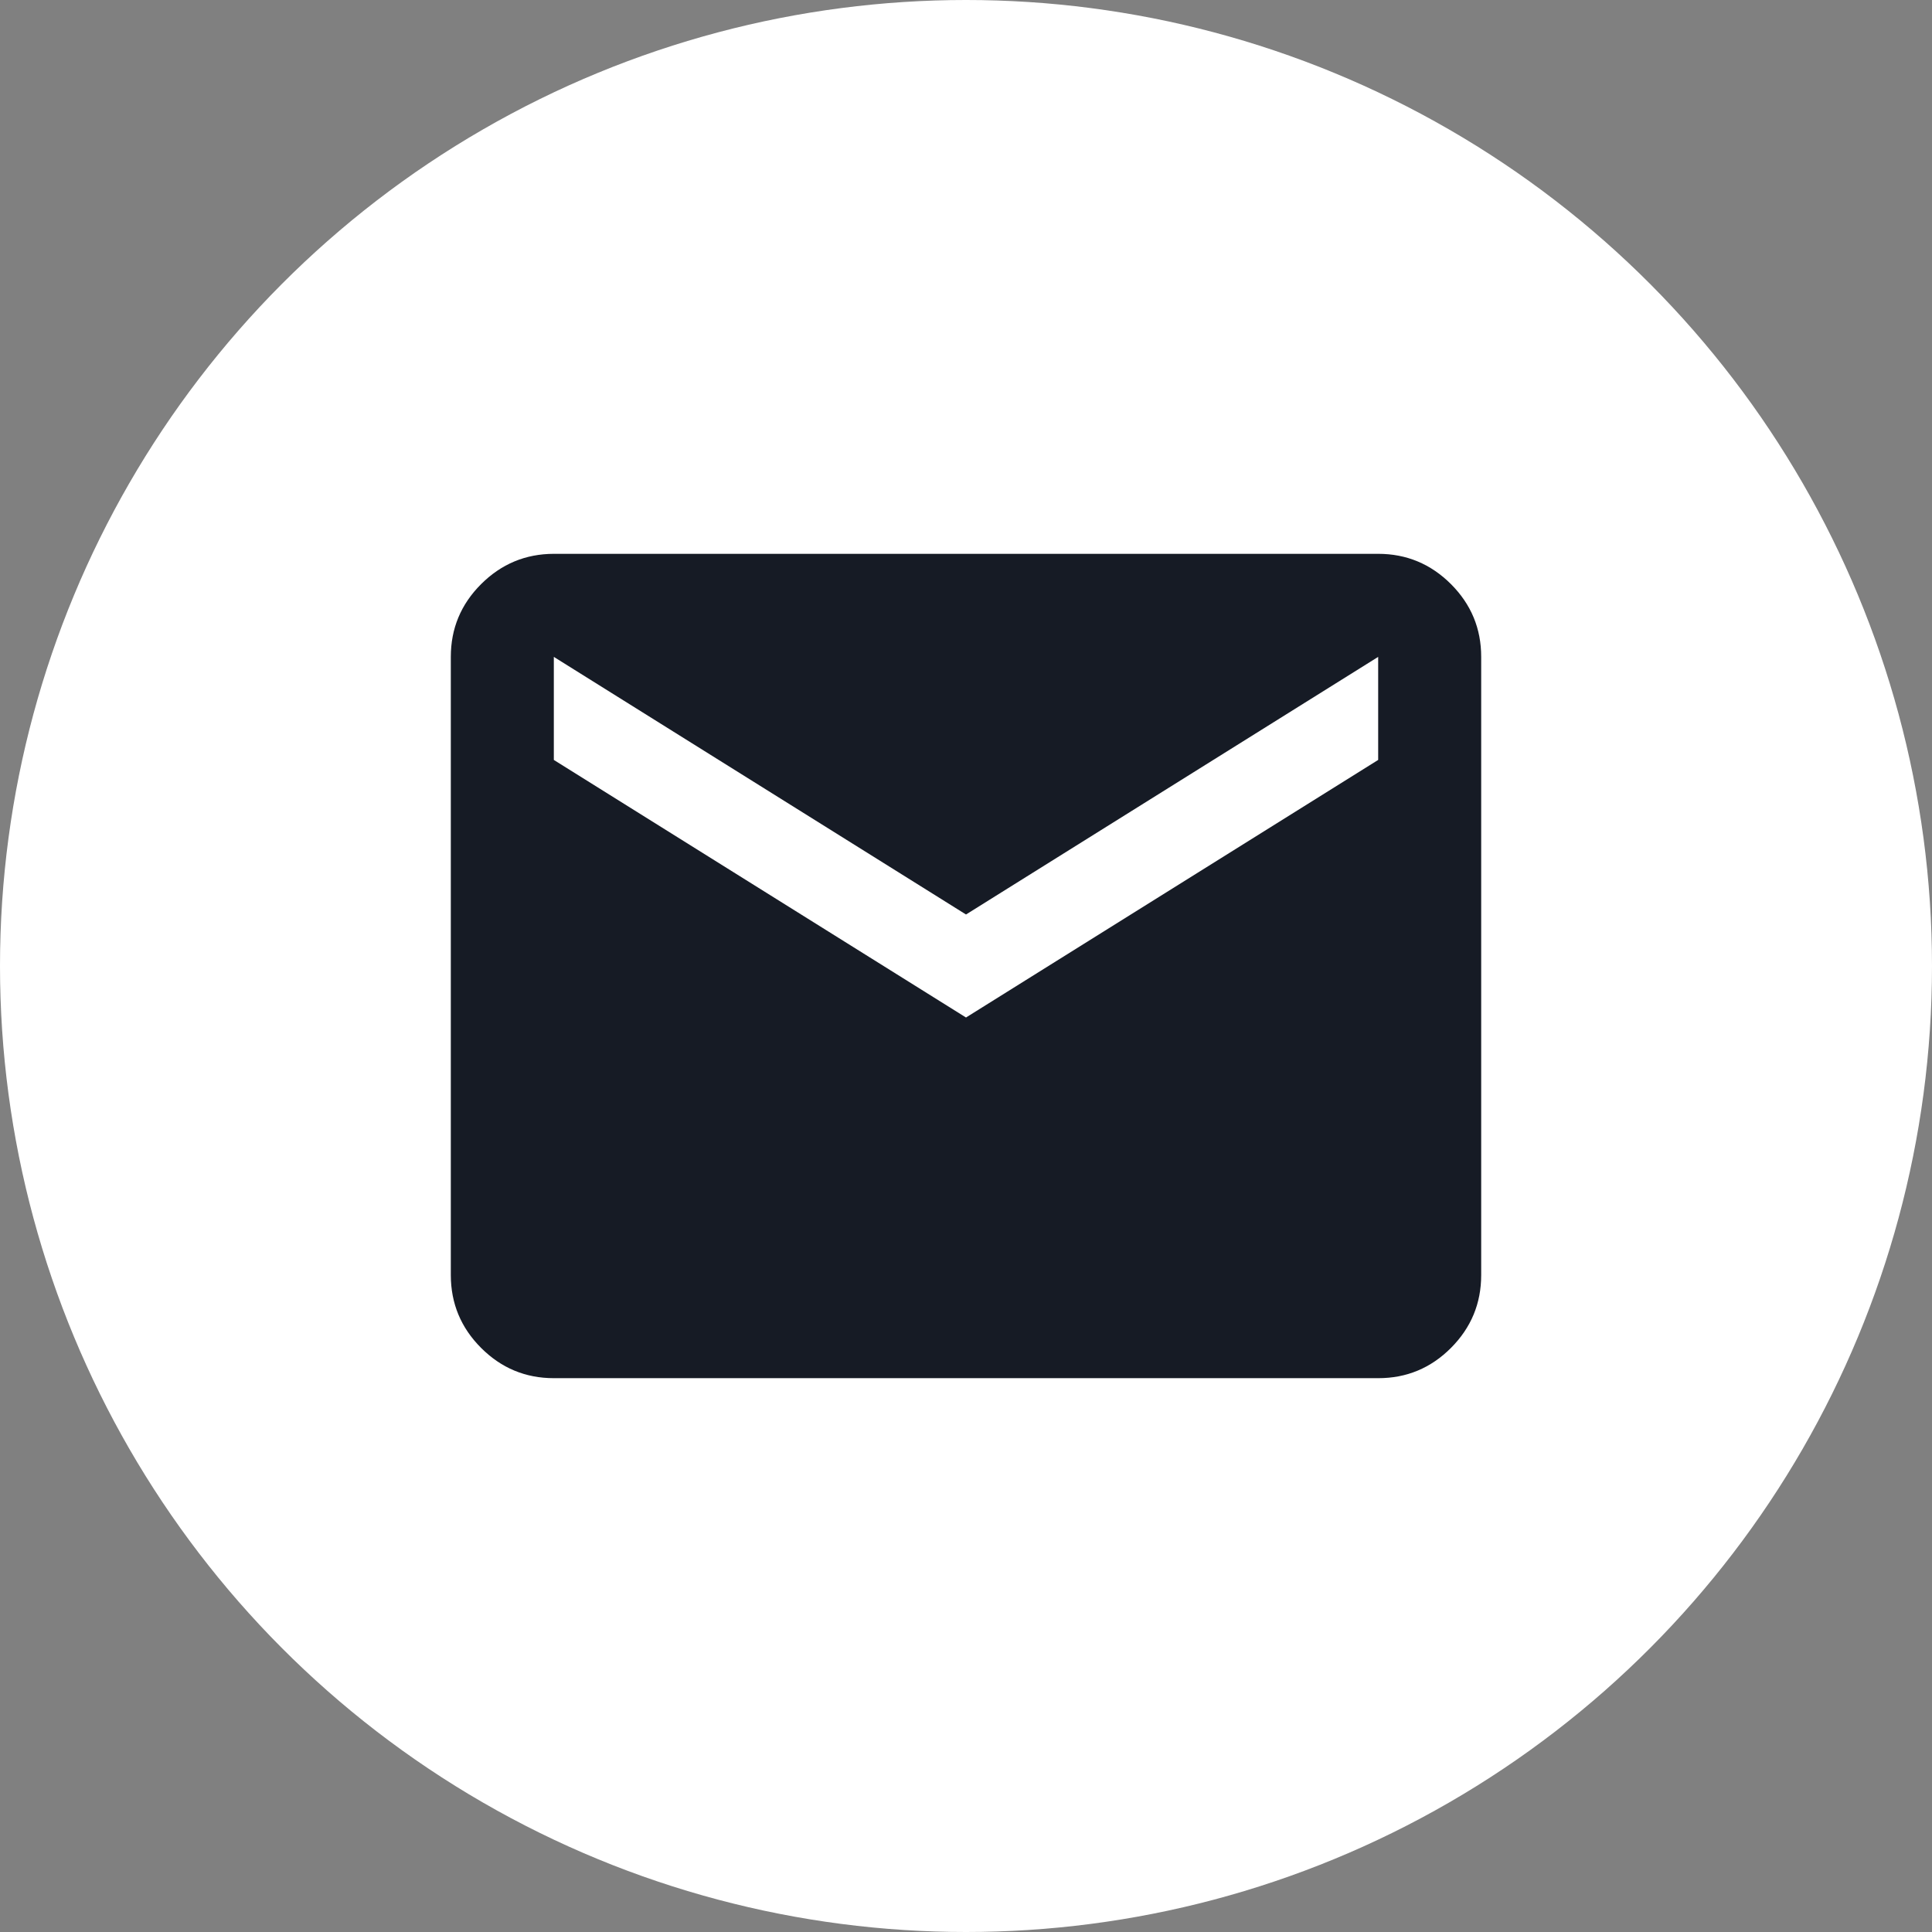 <svg width="50" height="50" viewBox="0 0 50 50" fill="none" xmlns="http://www.w3.org/2000/svg">
<rect x="0" y="0" width="50" height="50" fill="#808080" stroke="none"/>
<circle cx="25" cy="25" r="25" fill="white"/>
<path d="M14.333 35.667C13.6 35.667 12.973 35.406 12.451 34.884C11.929 34.362 11.668 33.734 11.667 33V17C11.667 16.267 11.928 15.639 12.451 15.117C12.973 14.596 13.601 14.334 14.333 14.333H35.667C36.4 14.333 37.028 14.595 37.551 15.117C38.073 15.64 38.334 16.268 38.333 17V33C38.333 33.733 38.072 34.361 37.551 34.884C37.029 35.407 36.401 35.668 35.667 35.667H14.333ZM25 26.333L35.667 19.667V17L25 23.667L14.333 17V19.667L25 26.333Z" fill="#161B25"/>
</svg>

